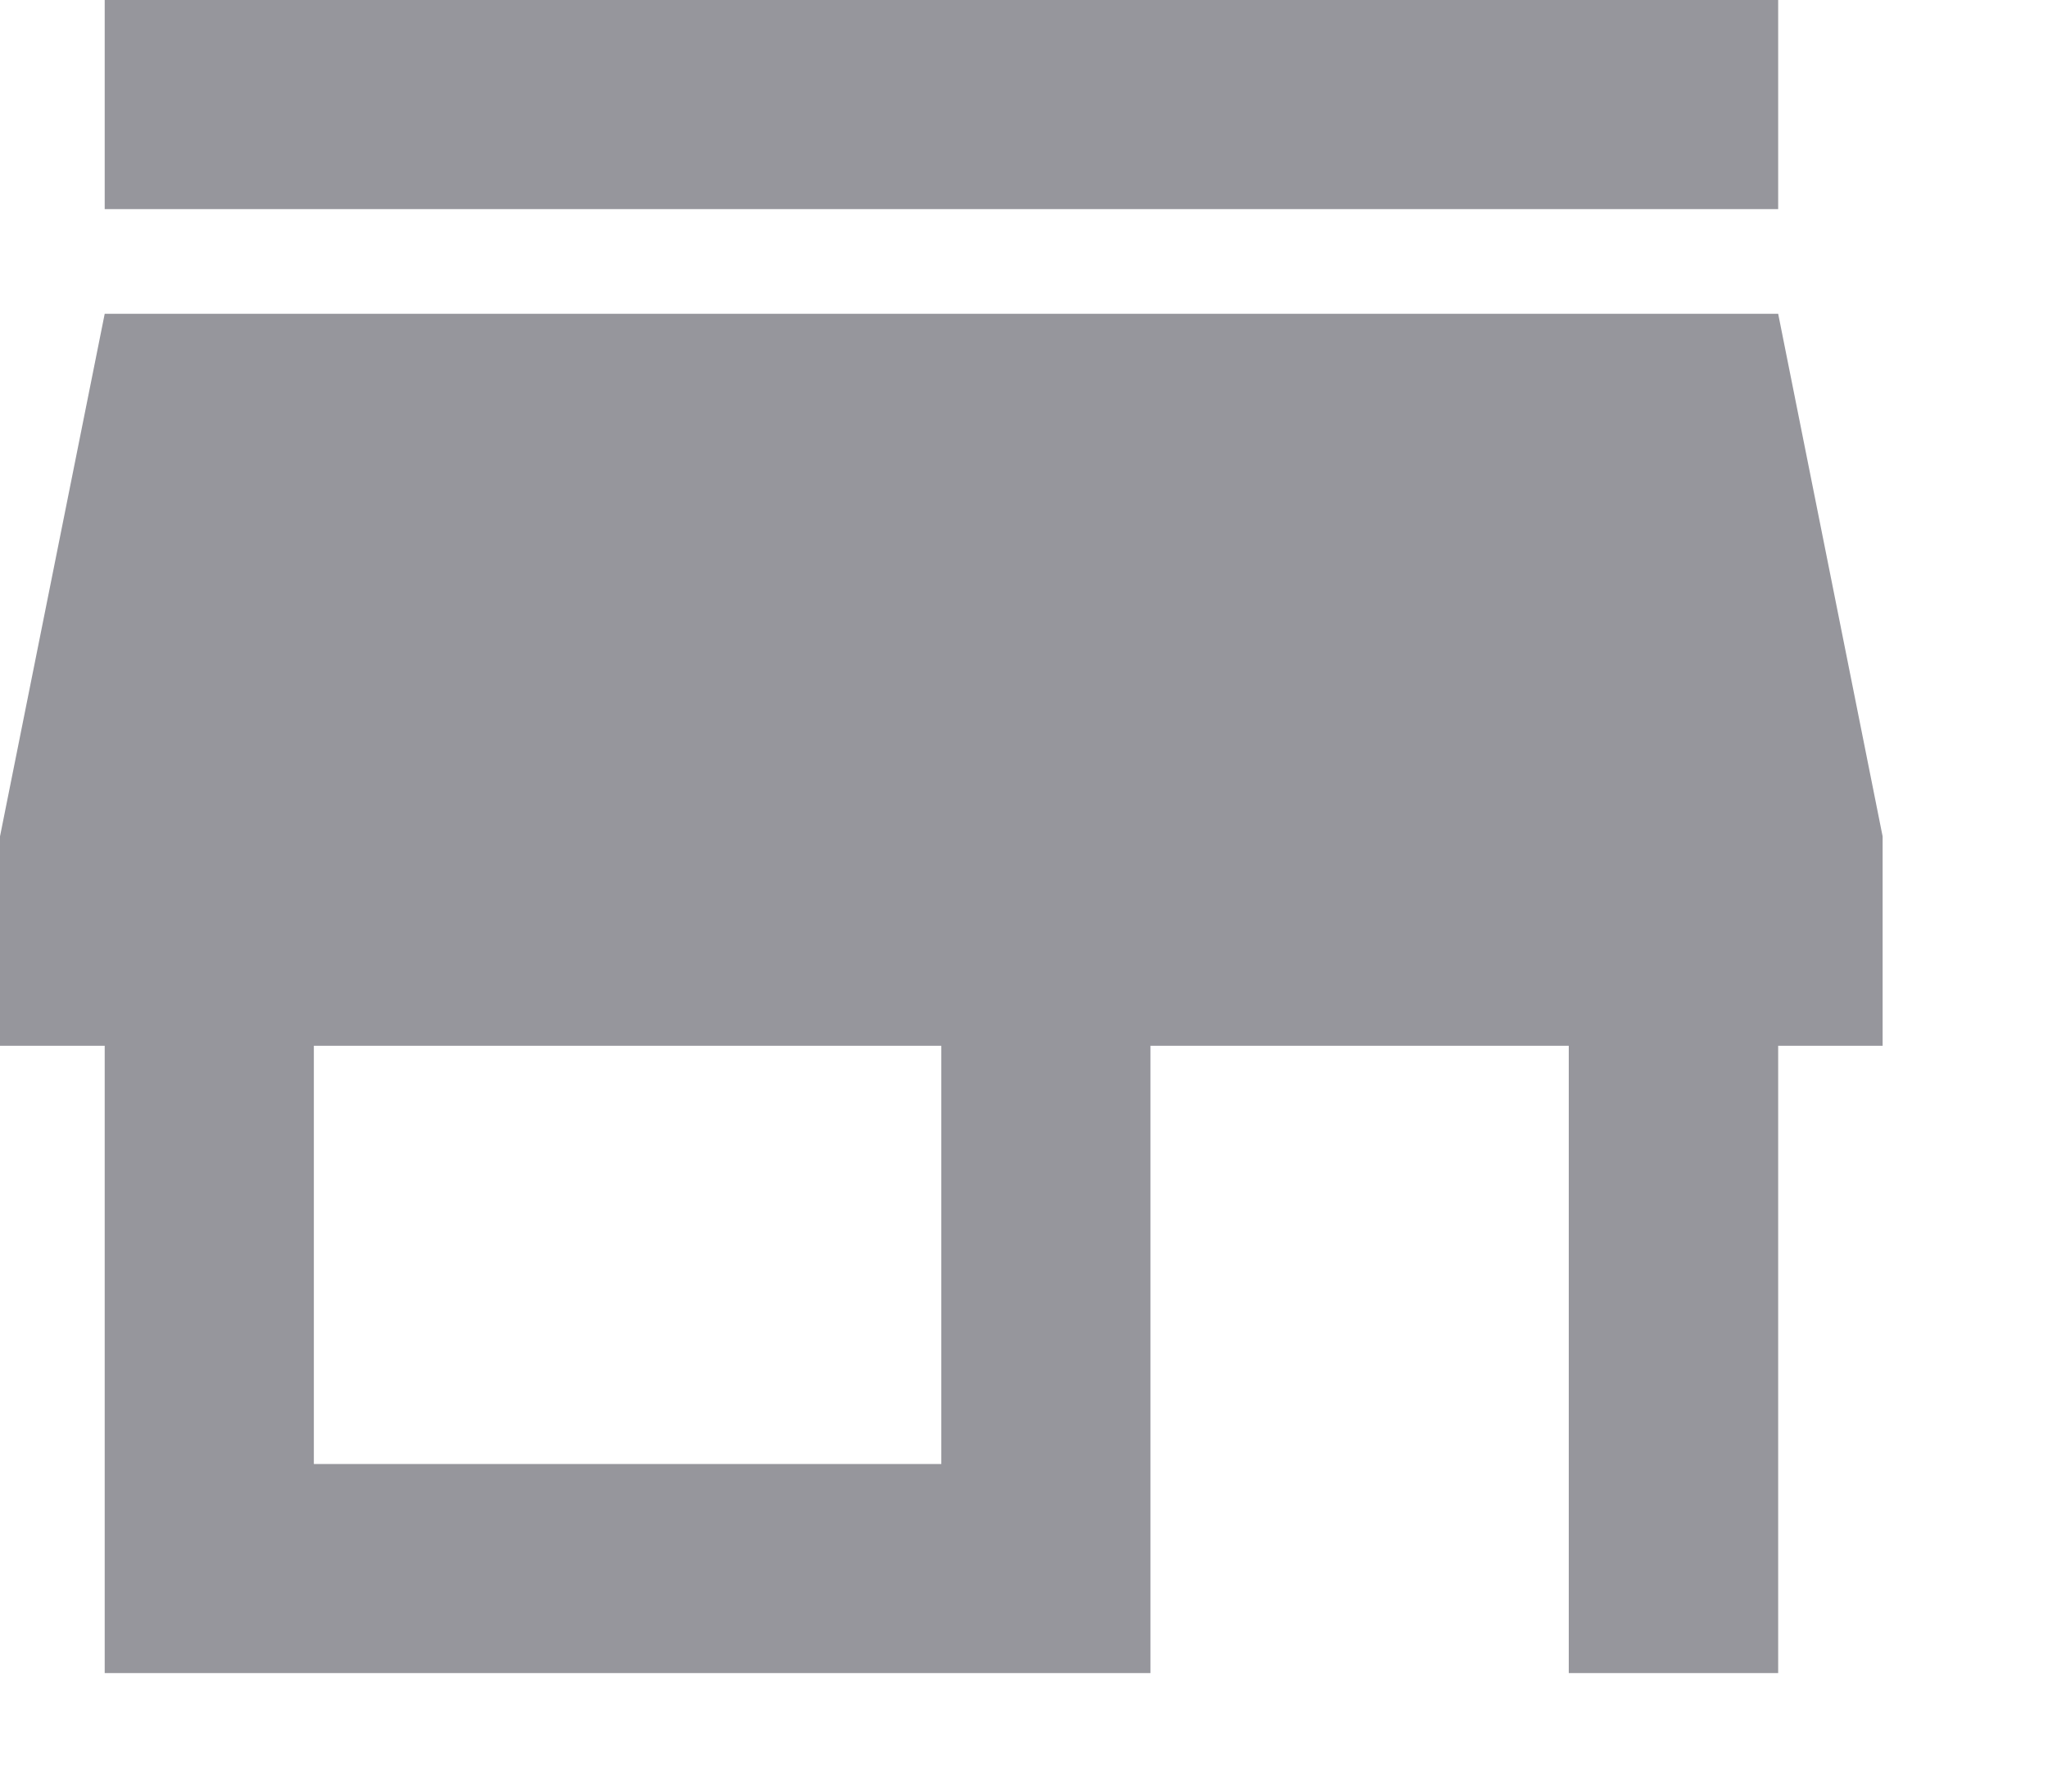 <?xml version="1.0" encoding="utf-8"?>
<svg xmlns="http://www.w3.org/2000/svg" fill="none" height="100%" overflow="visible" preserveAspectRatio="none" style="display: block;" viewBox="0 0 8 7" width="100%">
<path d="M0.409 0.817V0H6.946V0.817H0.409ZM0.409 6.537V4.086H0V3.268L0.409 1.226H6.946L7.354 3.268V4.086H6.946V6.537H6.128V4.086H4.494V6.537H0.409ZM1.226 5.72H3.677V4.086H1.226V5.72Z" fill="#96969C" id="vector"/>
</svg>